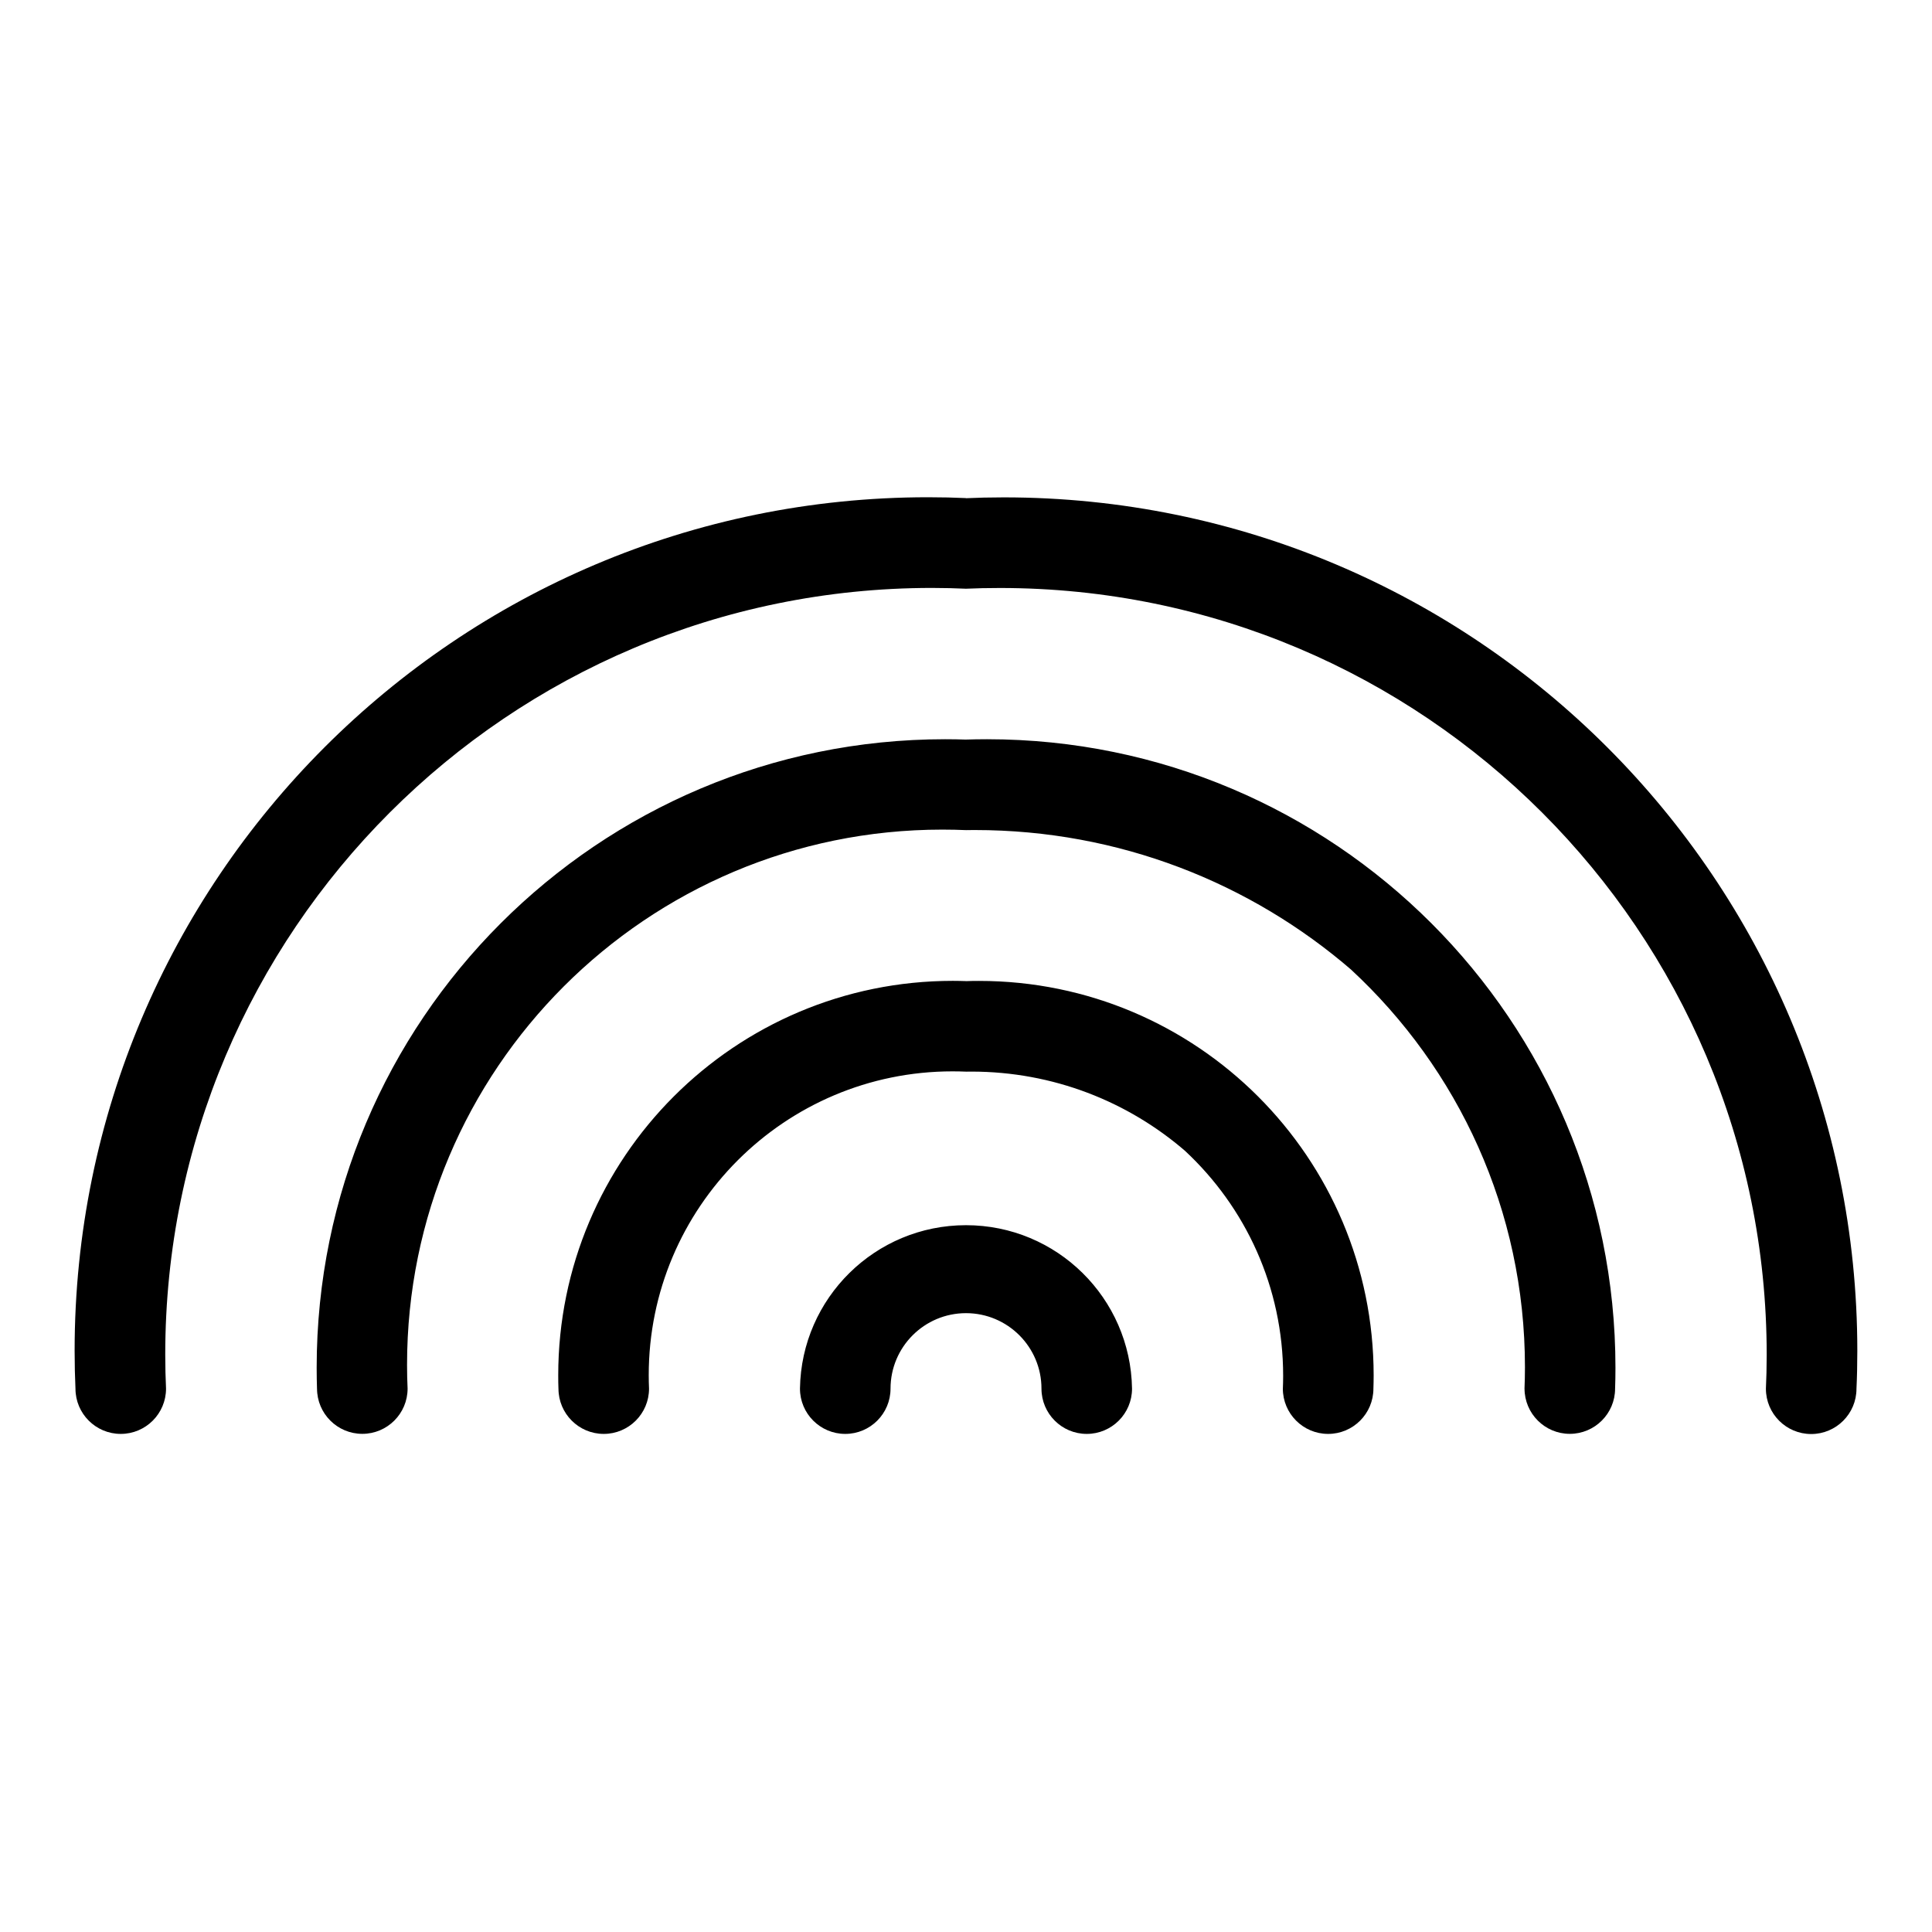 <!DOCTYPE svg PUBLIC "-//W3C//DTD SVG 1.1//EN" "http://www.w3.org/Graphics/SVG/1.1/DTD/svg11.dtd">
<!-- Uploaded to: SVG Repo, www.svgrepo.com, Transformed by: SVG Repo Mixer Tools -->
<svg fill="#000000" width="64px" height="64px" viewBox="0 0 32 32" version="1.1" xmlns="http://www.w3.org/2000/svg">
<g id="SVGRepo_bgCarrier" stroke-width="0"/>
<g id="SVGRepo_tracerCarrier" stroke-linecap="round" stroke-linejoin="round"/>
<g id="SVGRepo_iconCarrier"> <title>rainbow</title> <path d="M16 8.25c-0.187-0.009-0.407-0.014-0.628-0.014-7.807 0-14.136 6.329-14.136 14.136 0 0.221 0.005 0.44 0.015 0.659l-0.001-0.031c0 0.414 0.336 0.75 0.75 0.75s0.75-0.336 0.75-0.75v0c-0.008-0.168-0.013-0.365-0.013-0.563 0-7.014 5.686-12.699 12.699-12.699 0.198 0 0.395 0.005 0.591 0.014l-0.028-0.001c0.168-0.008 0.365-0.012 0.563-0.012 7.014 0 12.7 5.686 12.7 12.7 0 0.198-0.005 0.395-0.014 0.591l0.001-0.028c0 0.414 0.336 0.75 0.75 0.75s0.75-0.336 0.75-0.75v0c0.009-0.187 0.014-0.407 0.014-0.627 0-7.808-6.329-14.137-14.137-14.137-0.221 0-0.44 0.005-0.658 0.015l0.031-0.001zM16 12.25c-0.103-0.004-0.225-0.006-0.346-0.006-5.749 0-10.409 4.66-10.409 10.409 0 0.122 0.002 0.243 0.006 0.364l-0-0.018c0 0.414 0.336 0.75 0.75 0.75s0.75-0.336 0.75-0.75v0c-0.006-0.117-0.009-0.255-0.009-0.393 0-4.896 3.969-8.865 8.865-8.865 0.138 0 0.276 0.003 0.413 0.009l-0.019-0.001c0.044-0.001 0.096-0.001 0.147-0.001 2.386 0 4.568 0.875 6.242 2.322l-0.012-0.010c1.774 1.643 2.88 3.985 2.88 6.585 0 0.125-0.003 0.248-0.008 0.372l0.001-0.018c0 0.414 0.336 0.75 0.75 0.75s0.75-0.336 0.75-0.75v0c0.004-0.103 0.006-0.225 0.006-0.346 0-5.749-4.66-10.409-10.409-10.409-0.122 0-0.243 0.002-0.364 0.006l0.018-0zM16 16.25c-0.065-0.002-0.141-0.004-0.218-0.004-3.61 0-6.536 2.926-6.536 6.536 0 0.077 0.001 0.153 0.004 0.229l-0-0.011c0 0.414 0.336 0.75 0.75 0.75s0.75-0.336 0.75-0.75v0c-0.003-0.067-0.005-0.145-0.005-0.223 0-2.779 2.253-5.032 5.032-5.032 0.079 0 0.157 0.002 0.234 0.005l-0.011-0c0.027-0 0.058-0.001 0.089-0.001 1.355 0 2.594 0.496 3.544 1.317l-0.007-0.006c1.002 0.932 1.627 2.257 1.627 3.729 0 0.074-0.002 0.148-0.005 0.221l0-0.010c0 0.414 0.336 0.75 0.75 0.75s0.75-0.336 0.75-0.75v0c0.002-0.065 0.004-0.141 0.004-0.217 0-3.61-2.926-6.536-6.536-6.536-0.076 0-0.152 0.001-0.228 0.004l0.011-0zM13.25 23c0 0.414 0.336 0.75 0.75 0.75s0.75-0.336 0.75-0.75v0c0-0.69 0.56-1.25 1.25-1.25s1.25 0.56 1.25 1.25v0c0 0.414 0.336 0.75 0.75 0.75s0.75-0.336 0.75-0.75v0c-0.024-1.5-1.246-2.707-2.75-2.707s-2.726 1.207-2.75 2.705l-0 0.002z"/> </g>
</svg>